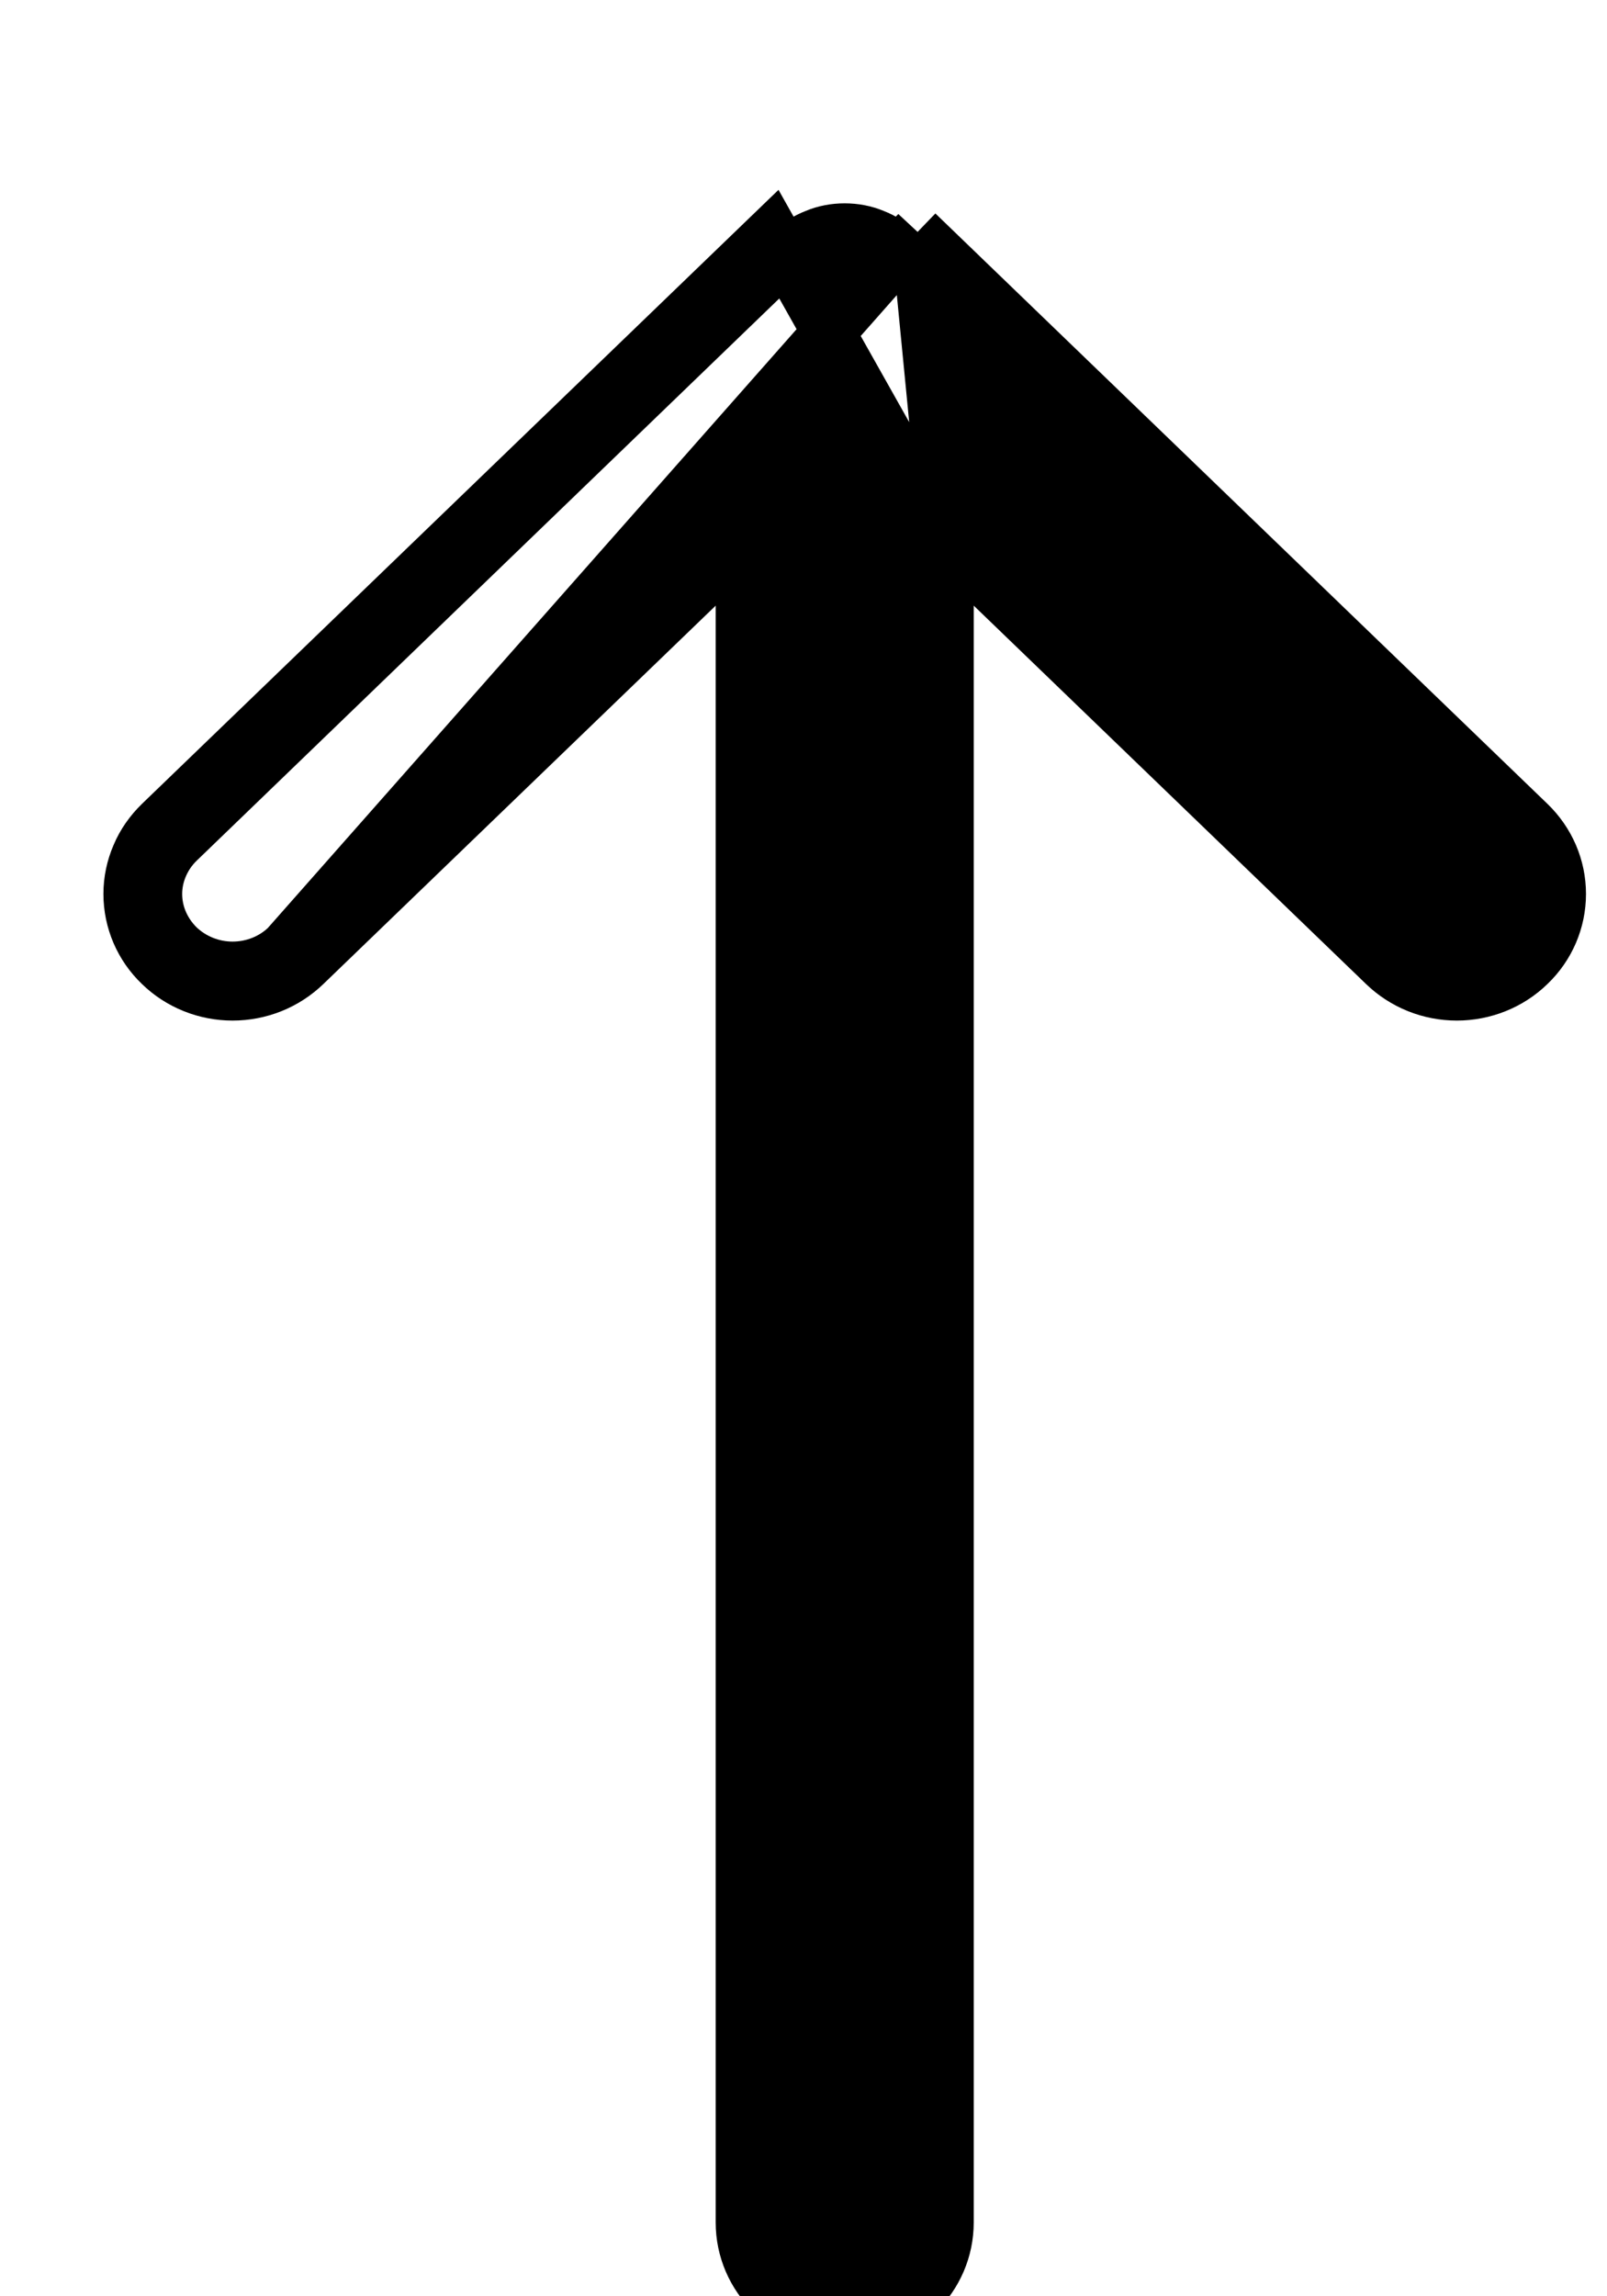 <svg width="7" height="10" viewBox="0 0 7 10" fill="none" xmlns="http://www.w3.org/2000/svg">
<path d="M4.127 2.368V9.679C4.127 9.796 4.079 9.907 3.995 9.988C3.91 10.07 3.797 10.115 3.679 10.115C3.562 10.115 3.449 10.07 3.364 9.988C3.28 9.907 3.232 9.796 3.232 9.679V2.368L1.329 4.203L1.329 4.203C1.244 4.285 1.131 4.33 1.013 4.33C0.896 4.33 0.782 4.285 0.698 4.203C0.613 4.122 0.565 4.01 0.565 3.893C0.565 3.835 0.577 3.778 0.6 3.725C0.622 3.672 0.656 3.624 0.698 3.583L3.364 1.012C3.364 1.012 3.364 1.012 3.364 1.012L4.127 2.368ZM4.127 2.368L6.03 4.203L6.03 4.203C6.115 4.285 6.228 4.33 6.346 4.33C6.463 4.33 6.577 4.285 6.661 4.203C6.746 4.122 6.794 4.01 6.794 3.893C6.794 3.776 6.746 3.665 6.661 3.583L3.995 1.012C3.995 1.012 3.995 1.012 3.995 1.012M4.127 2.368L3.995 1.012M3.995 1.012L3.995 1.012L3.915 1.094C3.884 1.064 3.848 1.041 3.807 1.025C3.767 1.008 3.723 1 3.679 1C3.636 1 3.592 1.008 3.552 1.025C3.511 1.041 3.474 1.064 3.443 1.094L0.777 3.666C0.746 3.696 0.722 3.731 0.705 3.77C0.688 3.809 0.679 3.851 0.679 3.893C0.679 3.979 0.715 4.06 0.777 4.121C0.84 4.181 0.925 4.215 1.013 4.215C1.102 4.215 1.187 4.181 1.249 4.121L3.995 1.012Z" fill="black" stroke="black" stroke-width="0.229"/>
</svg>
